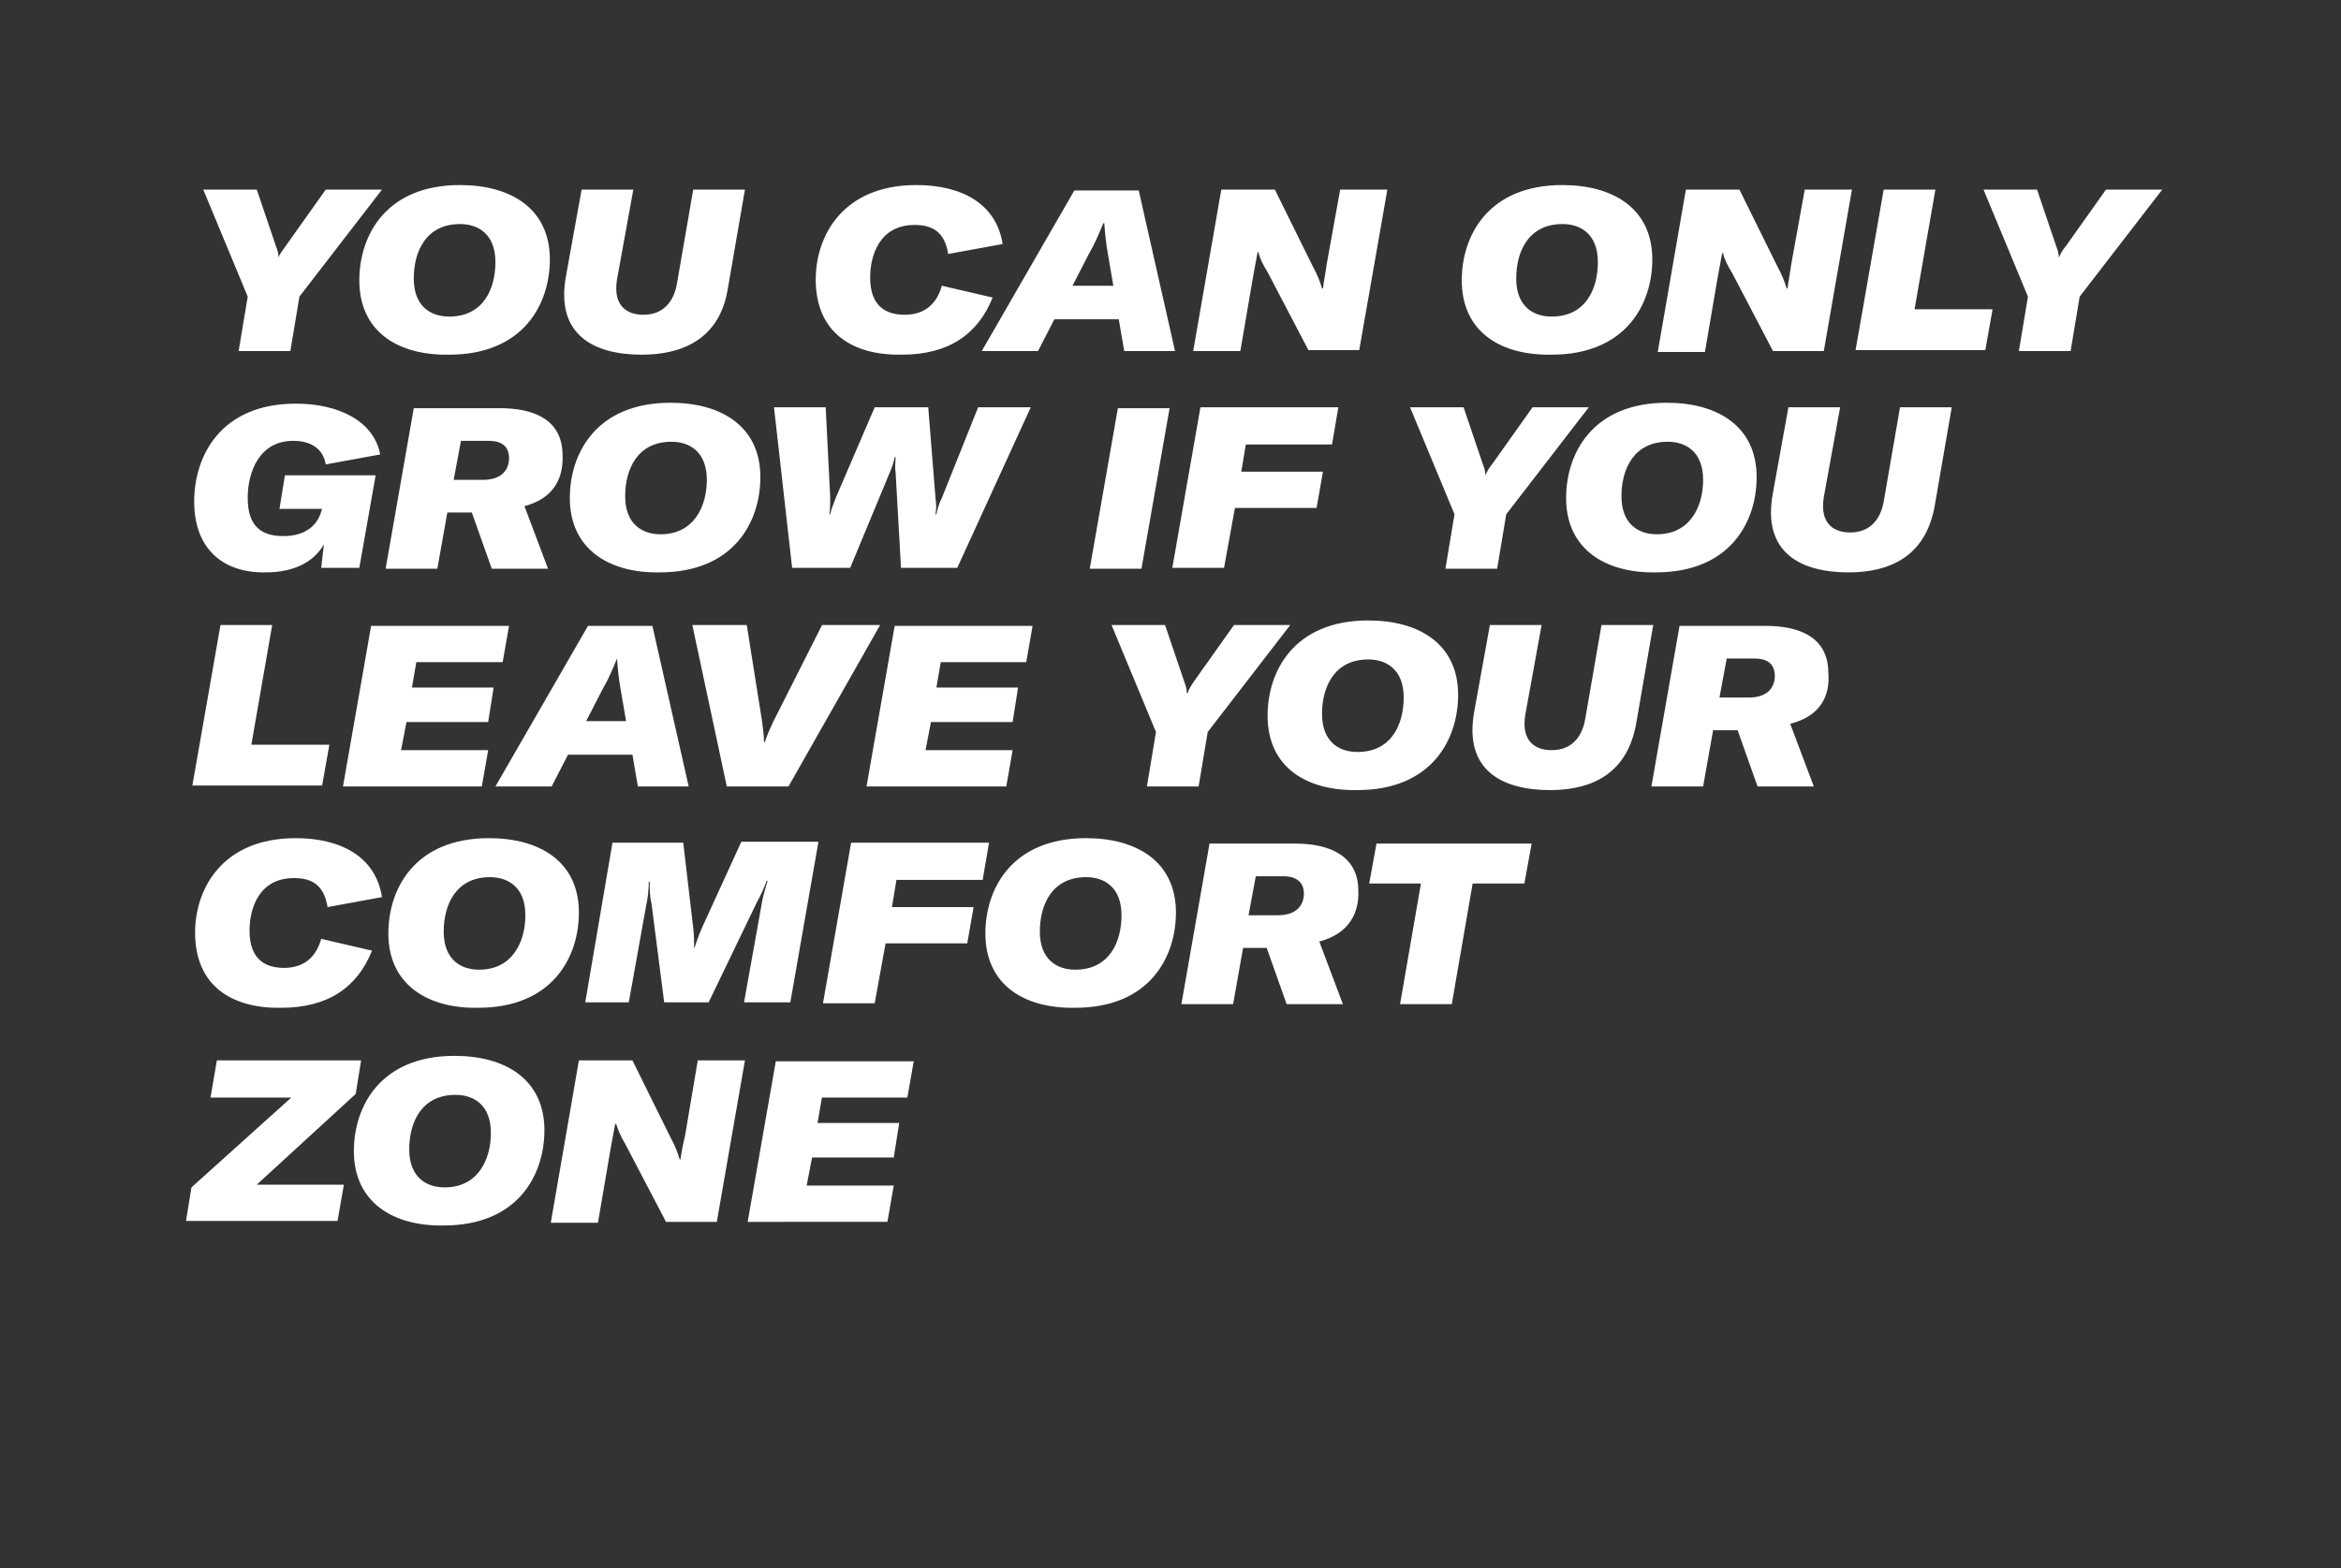 <?xml version="1.0" encoding="utf-8"?>
<!-- Generator: Adobe Illustrator 26.5.0, SVG Export Plug-In . SVG Version: 6.00 Build 0)  -->
<svg version="1.1" id="ELI" xmlns="http://www.w3.org/2000/svg" xmlns:xlink="http://www.w3.org/1999/xlink" x="0px" y="0px"
	 viewBox="0 0 258 172.9" style="enable-background:new 0 0 258 172.9;" xml:space="preserve">
<rect x="0" y="0" width="258" height="172.9" fill="#333333" stroke="none"/>
<style type="text/css">
	.st0{fill:#FFFFFF;}
</style>
<path class="st0" d="M27.3,32.7l-4.9-11.8h5.9l2.1,6.2c0.2,0.5,0.3,0.9,0.3,1.3h0c0.1-0.4,0.4-0.7,0.8-1.3l4.4-6.2h6.2L33,32.7l-1,6
	h-5.7L27.3,32.7z M39.6,30.9c0-4.9,2.9-10.5,11.1-10.5c5.6,0,9.9,2.6,9.9,8.2c0,4.9-2.9,10.5-11.1,10.5
	C43.9,39.2,39.6,36.6,39.6,30.9z M54.6,28.9c0-3.1-1.9-4.2-3.9-4.2c-3.8,0-5.1,3.1-5.1,6c0,3.1,1.9,4.2,3.9,4.2
	C53.3,34.9,54.6,31.8,54.6,28.9z M69.8,20.9L68,30.8c-0.5,3.1,1.3,3.9,2.9,3.9c2.4,0,3.4-1.7,3.7-3.4l1.8-10.4h5.7l-1.9,11
	c-0.6,3.7-3,7.2-9.5,7.2c-5,0-9.6-2-8.3-8.8l1.7-9.4H69.8z M89.9,30.8c0-4.7,2.9-10.4,11.1-10.4c4.9,0,8.8,2,9.5,6.5l-6,1.1
	c-0.4-2.5-1.8-3.2-3.7-3.2c-3.9,0-4.9,3.4-4.9,5.8c0,3.3,1.9,4.1,3.8,4.1c2.4,0,3.6-1.4,4.1-3.2l5.6,1.3c-1.6,4-4.8,6.3-10,6.3
	C94.1,39.2,89.9,36.8,89.9,30.8z M123.3,35.2h-7.1l-1.8,3.5h-6.2l10.2-17.7h7.1l4,17.7h-5.6L123.3,35.2z M122.7,31.5l-0.6-3.5
	c-0.2-1.1-0.3-2.1-0.4-3.4h-0.1c-0.5,1.2-0.9,2.2-1.6,3.4l-1.8,3.5H122.7z M134.6,20.9h5.9l4.2,8.5c0.5,0.9,0.8,1.7,1,2.4h0.1
	c0.1-0.8,0.3-1.8,0.4-2.6l1.5-8.3h5.2l-3.1,17.7h-5.6l-4.5-8.6c-0.5-0.8-0.9-1.6-1-2.2h-0.1l-0.5,2.7l-1.4,8.2h-5.2L134.6,20.9z
	 M161.1,30.9c0-4.9,2.9-10.5,11.1-10.5c5.6,0,9.9,2.6,9.9,8.2c0,4.9-2.9,10.5-11.1,10.5C165.4,39.2,161.1,36.6,161.1,30.9z
	 M176.1,28.9c0-3.1-1.9-4.2-3.9-4.2c-3.8,0-5.1,3.1-5.1,6c0,3.1,1.9,4.2,3.9,4.2C174.8,34.9,176.1,31.8,176.1,28.9z M185.8,20.9h5.9
	l4.2,8.5c0.5,0.9,0.8,1.7,1,2.4h0.1c0.1-0.8,0.3-1.8,0.4-2.6l1.5-8.3h5.2L201,38.7h-5.6l-4.5-8.6c-0.5-0.8-0.9-1.6-1-2.2h-0.1
	l-0.5,2.7l-1.4,8.2h-5.2L185.8,20.9z M207.6,20.9h5.7l-2.3,13.2h8.6l-0.8,4.5h-14.3L207.6,20.9z M223.5,32.7l-4.9-11.8h5.9l2.1,6.2
	c0.2,0.5,0.3,0.9,0.3,1.3h0c0.2-0.4,0.3-0.7,0.8-1.3l4.4-6.2h6.2l-9.1,11.8l-1,6h-5.7L223.5,32.7z M21.4,55.3
	c0-5,2.9-10.8,11.2-10.8c4.7,0,8.6,1.9,9.3,5.6l-6,1.1c-0.3-1.8-1.7-2.6-3.6-2.6c-3.7,0-5,3.4-5,6.3c0,3,1.4,4.2,3.9,4.2
	c2.6,0,3.8-1.3,4.2-2.7l0.1-0.3h-4.7l0.6-3.7h10l-1.8,10.2h-4.2l0.3-2.6c-1,1.8-3.1,3.1-6.4,3.1C24.7,63.2,21.4,60.6,21.4,55.3z
	 M57.8,55.8l2.6,6.9h-6.2L52,56.5h-2.7l-1.1,6.2h-5.7l3.1-17.7h9.5c3.5,0,6.9,1.1,6.9,5.2C62.1,52.5,61.2,54.9,57.8,55.8z M50,52.9
	h3.2c2.3,0,2.9-1.3,2.9-2.4c0-1.5-1.1-1.9-2.2-1.9h-3.1L50,52.9z M62.8,54.9c0-4.9,2.9-10.5,11.1-10.5c5.6,0,9.9,2.6,9.9,8.2
	c0,4.9-2.9,10.5-11.1,10.5C67.2,63.2,62.8,60.6,62.8,54.9z M77.9,52.9c0-3.1-1.9-4.2-3.9-4.2c-3.8,0-5.1,3.1-5.1,6
	c0,3.1,1.9,4.2,3.9,4.2C76.5,58.9,77.9,55.8,77.9,52.9z M85.3,44.9H91l0.5,10c0,0.6,0,1.2-0.1,1.8h0.1c0.1-0.6,0.4-1.2,0.6-1.8
	l4.3-10h5.9l0.8,10c0.1,0.6,0.1,1.2,0,1.8h0.1c0.1-0.6,0.3-1.2,0.6-1.8l4-10h5.8l-8.1,17.7h-6.2l-0.6-10.6c-0.1-0.5,0-1,0-1.6h-0.1
	c-0.1,0.6-0.3,1.1-0.5,1.6l-4.4,10.6h-6.4L85.3,44.9z M120.1,62.7l3.1-17.7h5.7l-3.1,17.7H120.1z M137.3,49l-0.5,3h9l-0.7,4h-9
	l-1.2,6.6h-5.7l3.1-17.7h15.2l-0.7,4.1H137.3z M160.3,56.7l-4.9-11.8h5.9l2.1,6.2c0.2,0.5,0.3,0.9,0.3,1.3h0
	c0.2-0.4,0.3-0.7,0.8-1.3l4.4-6.2h6.2l-9.1,11.8l-1,6h-5.7L160.3,56.7z M172.6,54.9c0-4.9,2.9-10.5,11.1-10.5c5.6,0,9.9,2.6,9.9,8.2
	c0,4.9-2.9,10.5-11.1,10.5C177,63.2,172.6,60.6,172.6,54.9z M187.7,52.9c0-3.1-1.9-4.2-3.9-4.2c-3.8,0-5.1,3.1-5.1,6
	c0,3.1,1.9,4.2,3.9,4.2C186.3,58.9,187.7,55.8,187.7,52.9z M202.8,44.9l-1.8,9.9c-0.5,3.1,1.3,3.9,2.9,3.9c2.4,0,3.4-1.7,3.7-3.4
	l1.8-10.4h5.7l-1.9,11c-0.7,3.7-3,7.2-9.5,7.2c-5,0-9.6-2-8.3-8.8l1.7-9.4H202.8z M24.3,68.9H30l-2.3,13.2h8.6l-0.8,4.5H21.2
	L24.3,68.9z M45.9,72.9l-0.5,2.9h9l-0.6,3.8h-9l-0.6,3.1h9.6l-0.7,4H37.8l3.1-17.7h15.2l-0.7,4H45.9z M69.7,83.2h-7.1l-1.8,3.5h-6.2
	l10.2-17.7h7.1l4,17.7h-5.6L69.7,83.2z M69,79.5L68.4,76c-0.2-1.1-0.3-2.1-0.4-3.4H68c-0.5,1.2-0.9,2.2-1.6,3.4l-1.8,3.5H69z
	 M76.3,68.9h6l1.7,10.7c0.1,0.9,0.2,1.5,0.2,2.2h0.1c0.2-0.7,0.5-1.3,0.9-2.2l5.4-10.7H97L86.9,86.7h-6.8L76.3,68.9z M103.7,72.9
	l-0.5,2.9h9l-0.6,3.8h-9l-0.6,3.1h9.6l-0.7,4H95.5l3.1-17.7h15.2l-0.7,4H103.7z M127.4,80.7l-4.9-11.8h5.9l2.1,6.2
	c0.2,0.5,0.3,0.9,0.3,1.3h0.1c0.1-0.4,0.3-0.7,0.7-1.3l4.4-6.2h6.2l-9.1,11.8l-1,6h-5.7L127.4,80.7z M139.7,78.9
	c0-4.9,2.9-10.5,11.1-10.5c5.6,0,9.9,2.6,9.9,8.2c0,4.9-2.9,10.5-11.1,10.5C144,87.2,139.7,84.6,139.7,78.9z M154.7,76.9
	c0-3.1-1.9-4.2-3.9-4.2c-3.8,0-5.1,3.1-5.1,6c0,3.1,1.9,4.2,3.9,4.2C153.4,82.9,154.7,79.8,154.7,76.9z M169.9,68.9l-1.8,9.9
	c-0.5,3.1,1.3,3.9,2.9,3.9c2.4,0,3.4-1.7,3.7-3.4l1.8-10.4h5.7l-1.9,11c-0.7,3.7-3,7.2-9.5,7.2c-5,0-9.6-2-8.3-8.8l1.7-9.4H169.9z
	 M197.3,79.8l2.6,6.9h-6.2l-2.2-6.2h-2.7l-1.1,6.2h-5.7l3.1-17.7h9.5c3.5,0,6.9,1.1,6.9,5.2C201.7,76.5,200.8,78.9,197.3,79.8z
	 M189.5,76.9h3.2c2.3,0,2.9-1.3,2.9-2.4c0-1.5-1.1-1.9-2.2-1.9h-3.1L189.5,76.9z M21.5,102.8c0-4.7,2.9-10.4,11.1-10.4
	c4.9,0,8.8,2,9.5,6.5l-6,1.1c-0.4-2.5-1.8-3.2-3.7-3.2c-3.9,0-4.9,3.4-4.9,5.8c0,3.3,1.9,4.1,3.8,4.1c2.4,0,3.6-1.4,4.1-3.2l5.6,1.3
	c-1.6,4-4.8,6.3-10,6.3C25.7,111.2,21.5,108.8,21.5,102.8z M42.8,102.9c0-4.9,2.9-10.5,11.1-10.5c5.6,0,9.9,2.6,9.9,8.2
	c0,4.9-2.9,10.5-11.1,10.5C47.2,111.2,42.8,108.6,42.8,102.9z M57.9,100.9c0-3.1-1.9-4.2-3.9-4.2c-3.8,0-5.1,3.1-5.1,6
	c0,3.1,1.9,4.2,3.9,4.2C56.5,106.9,57.9,103.8,57.9,100.9z M67.5,92.9h7.8l1.1,9.4c0.1,0.8,0.1,1.7,0.1,2.3h0
	c0.2-0.6,0.5-1.5,0.9-2.4l4.3-9.4h8.5l-3.1,17.7H82l1.9-10.6c0.1-0.8,0.4-1.8,0.7-2.8h-0.1c-0.3,0.8-0.7,1.7-1.1,2.4l-5.3,11h-4.9
	l-1.4-10.9c-0.2-0.8-0.2-1.7-0.2-2.4h-0.1c0,0.9-0.1,1.8-0.3,2.7l-1.9,10.6h-4.8L67.5,92.9z M98.8,97l-0.5,3h9l-0.7,4h-9l-1.2,6.6
	h-5.7l3.1-17.7H109l-0.7,4.1H98.8z M108.6,102.9c0-4.9,2.9-10.5,11.1-10.5c5.6,0,9.9,2.6,9.9,8.2c0,4.9-2.9,10.5-11.1,10.5
	C112.9,111.2,108.6,108.6,108.6,102.9z M123.6,100.9c0-3.1-1.9-4.2-3.9-4.2c-3.8,0-5.1,3.1-5.1,6c0,3.1,1.9,4.2,3.9,4.2
	C122.3,106.9,123.6,103.8,123.6,100.9z M145.4,103.8l2.6,6.9h-6.2l-2.2-6.2H137l-1.1,6.2h-5.7l3.1-17.7h9.5c3.5,0,6.9,1.2,6.9,5.2
	C149.8,100.5,148.8,102.9,145.4,103.8z M137.6,100.9h3.2c2.3,0,2.9-1.3,2.9-2.4c0-1.5-1.2-1.9-2.2-1.9h-3.1L137.6,100.9z M168,97.4
	h-5.7l-2.3,13.3h-5.7l2.3-13.3h-5.7l0.8-4.4h17.1L168,97.4z M32.1,121h-8.9l0.7-4.1h15.9l-0.6,3.7l-10.9,10h9.6l-0.7,4H20.5l0.6-3.7
	L32.1,121z M39,126.9c0-4.9,2.9-10.5,11.1-10.5c5.6,0,9.9,2.6,9.9,8.2c0,4.9-2.9,10.5-11.1,10.5C43.4,135.2,39,132.6,39,126.9z
	 M54.1,124.9c0-3.1-1.9-4.2-3.9-4.2c-3.8,0-5.1,3.1-5.1,6c0,3.1,1.9,4.2,3.9,4.2C52.7,130.9,54.1,127.8,54.1,124.9z M63.8,116.9h5.9
	l4.2,8.5c0.5,0.9,0.8,1.7,1,2.4H75c0.1-0.8,0.3-1.8,0.5-2.6l1.4-8.3h5.2L79,134.7h-5.6l-4.5-8.6c-0.5-0.8-0.8-1.6-1-2.2h-0.1
	l-0.5,2.7l-1.4,8.2h-5.2L63.8,116.9z M90.6,120.9l-0.5,2.9h9l-0.6,3.8h-9l-0.6,3.1h9.6l-0.7,4H82.4l3.1-17.7h15.2l-0.7,4H90.6z"/>
</svg>
